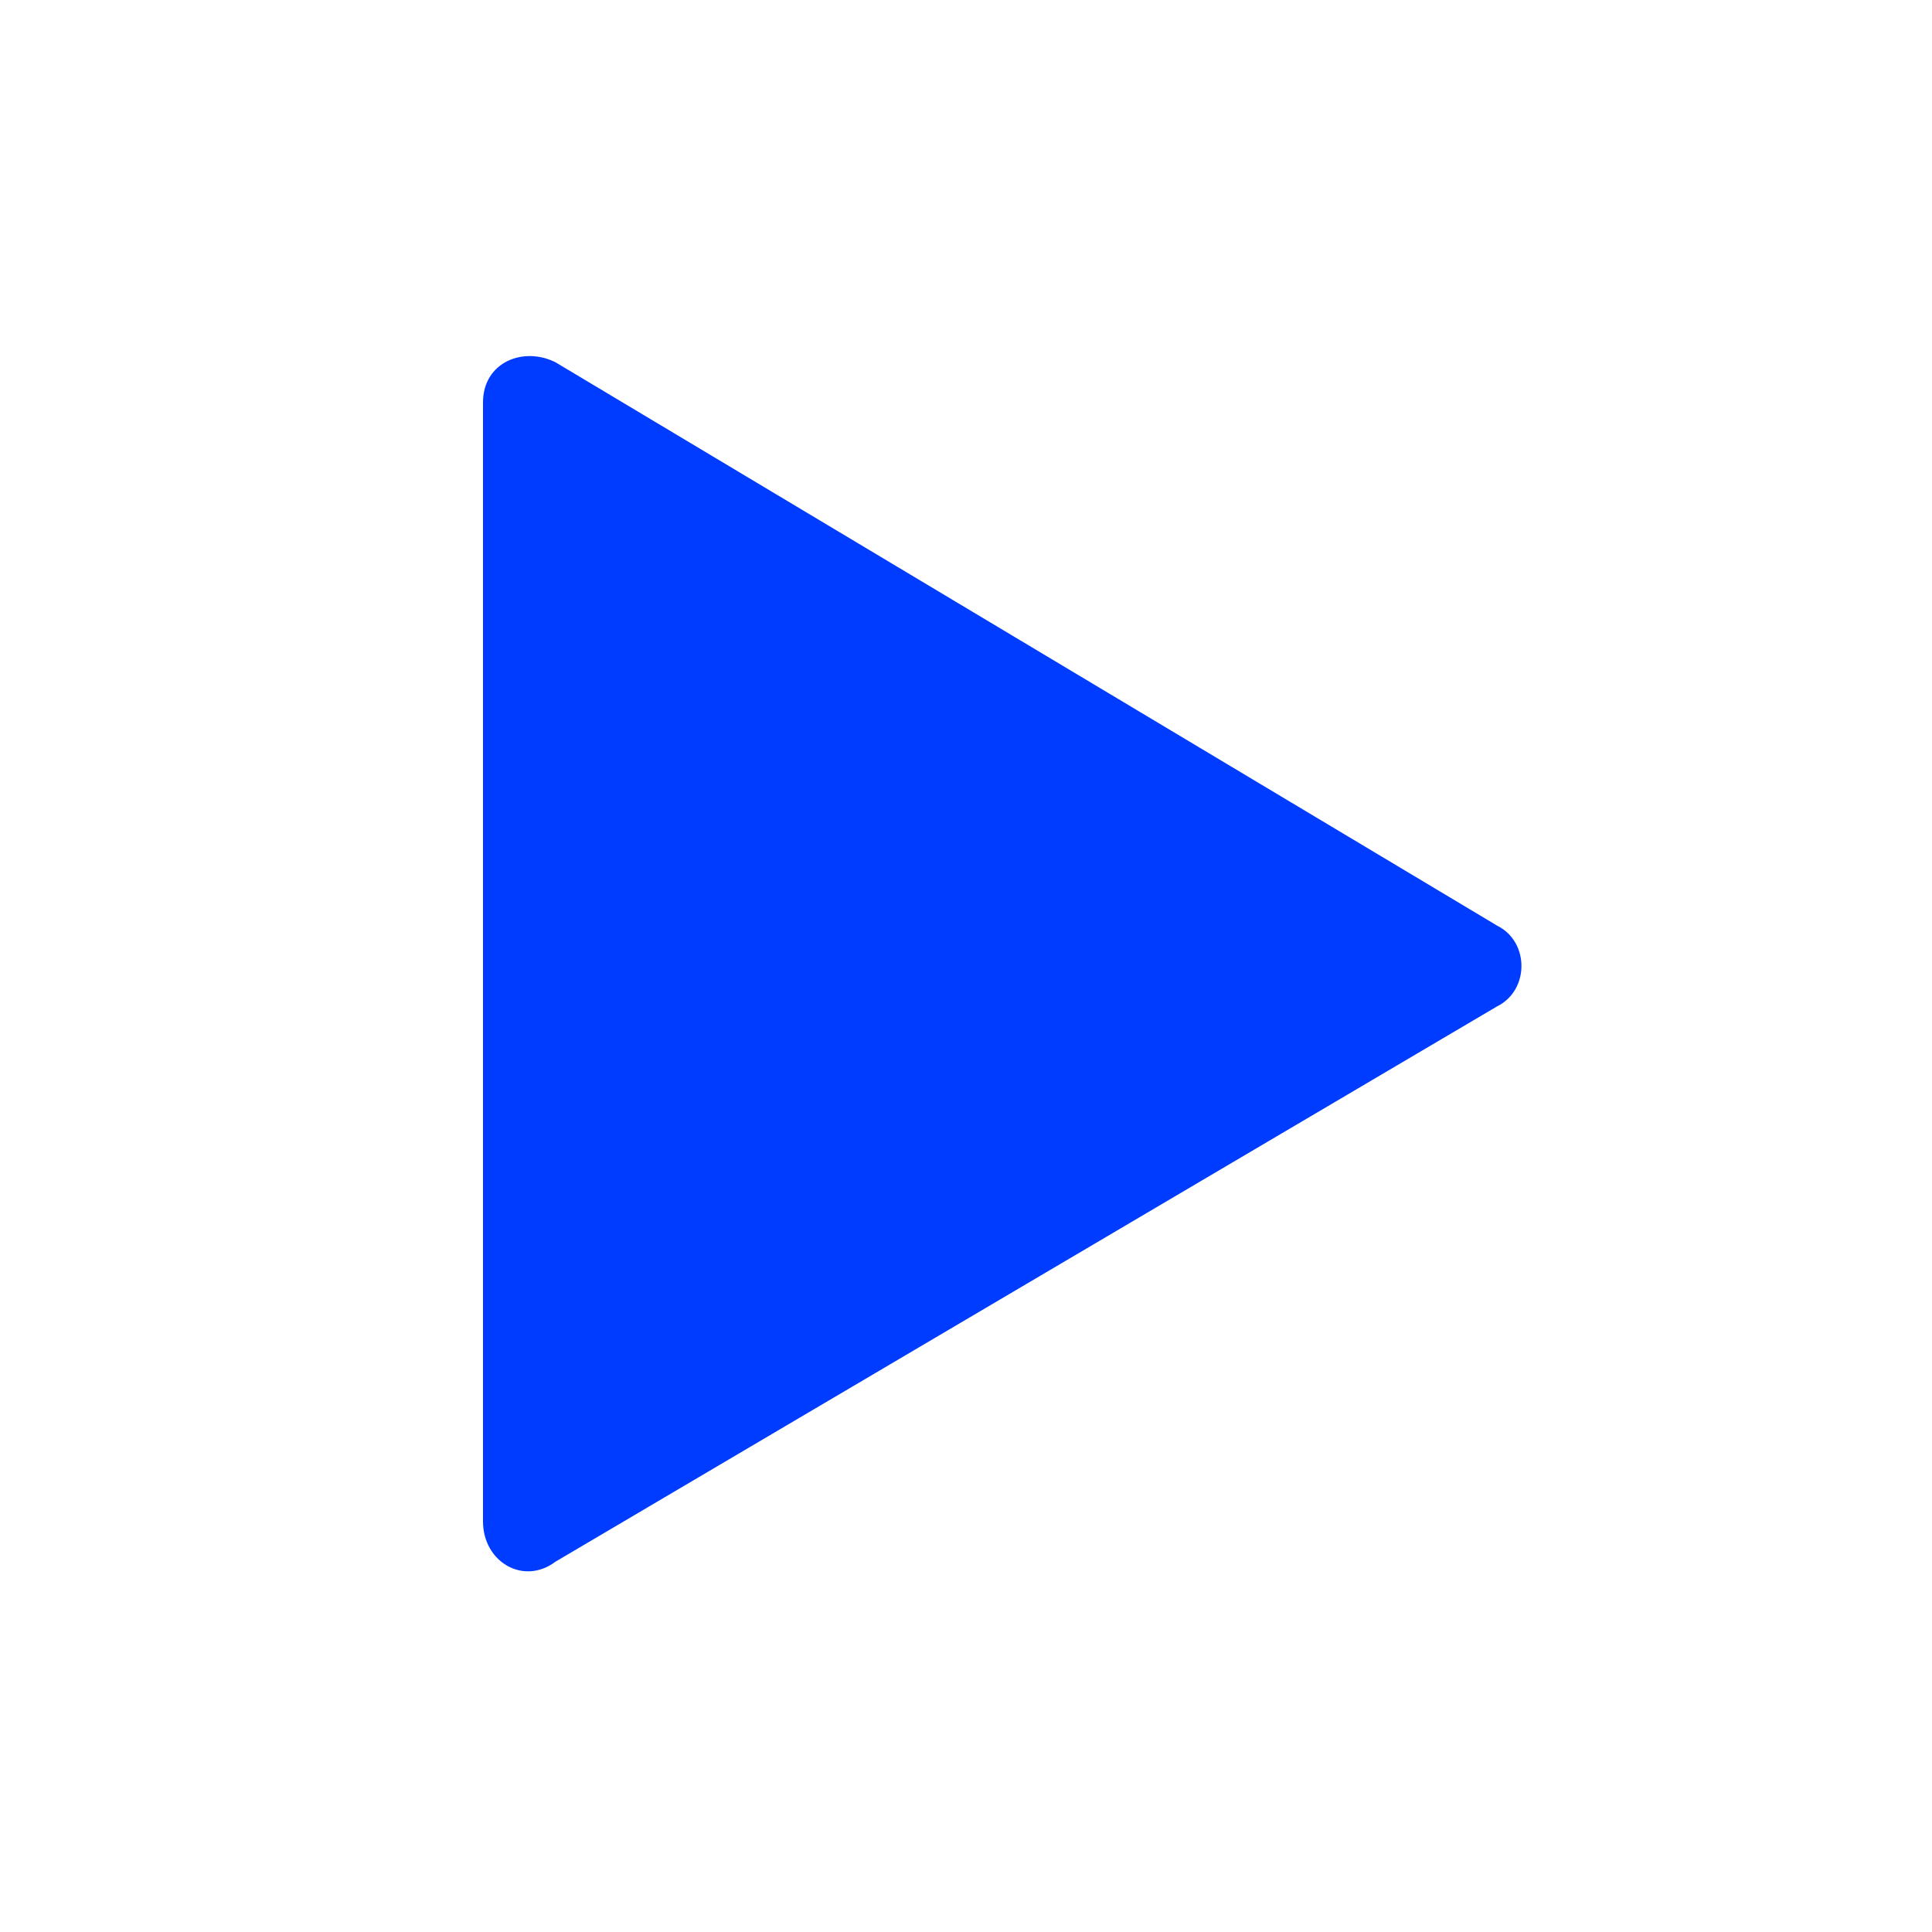 <svg xmlns="http://www.w3.org/2000/svg" width="24" height="24"><svg xmlns="http://www.w3.org/2000/svg" id="SvgjsSvg1001" version="1.1" viewBox="0 0 24 24"><defs><style>@media (prefers-color-scheme:light){:root{filter:none}}@media (prefers-color-scheme:dark){:root{filter:none}}</style></defs><path d="M6.9 4.5c-.4-.2-.9 0-.9.5v13.9c0 .5.5.8.9.5l11.7-6.9c.4-.2.4-.8 0-1l-11.7-7Z" style="fill:#003cff"/></svg></svg>